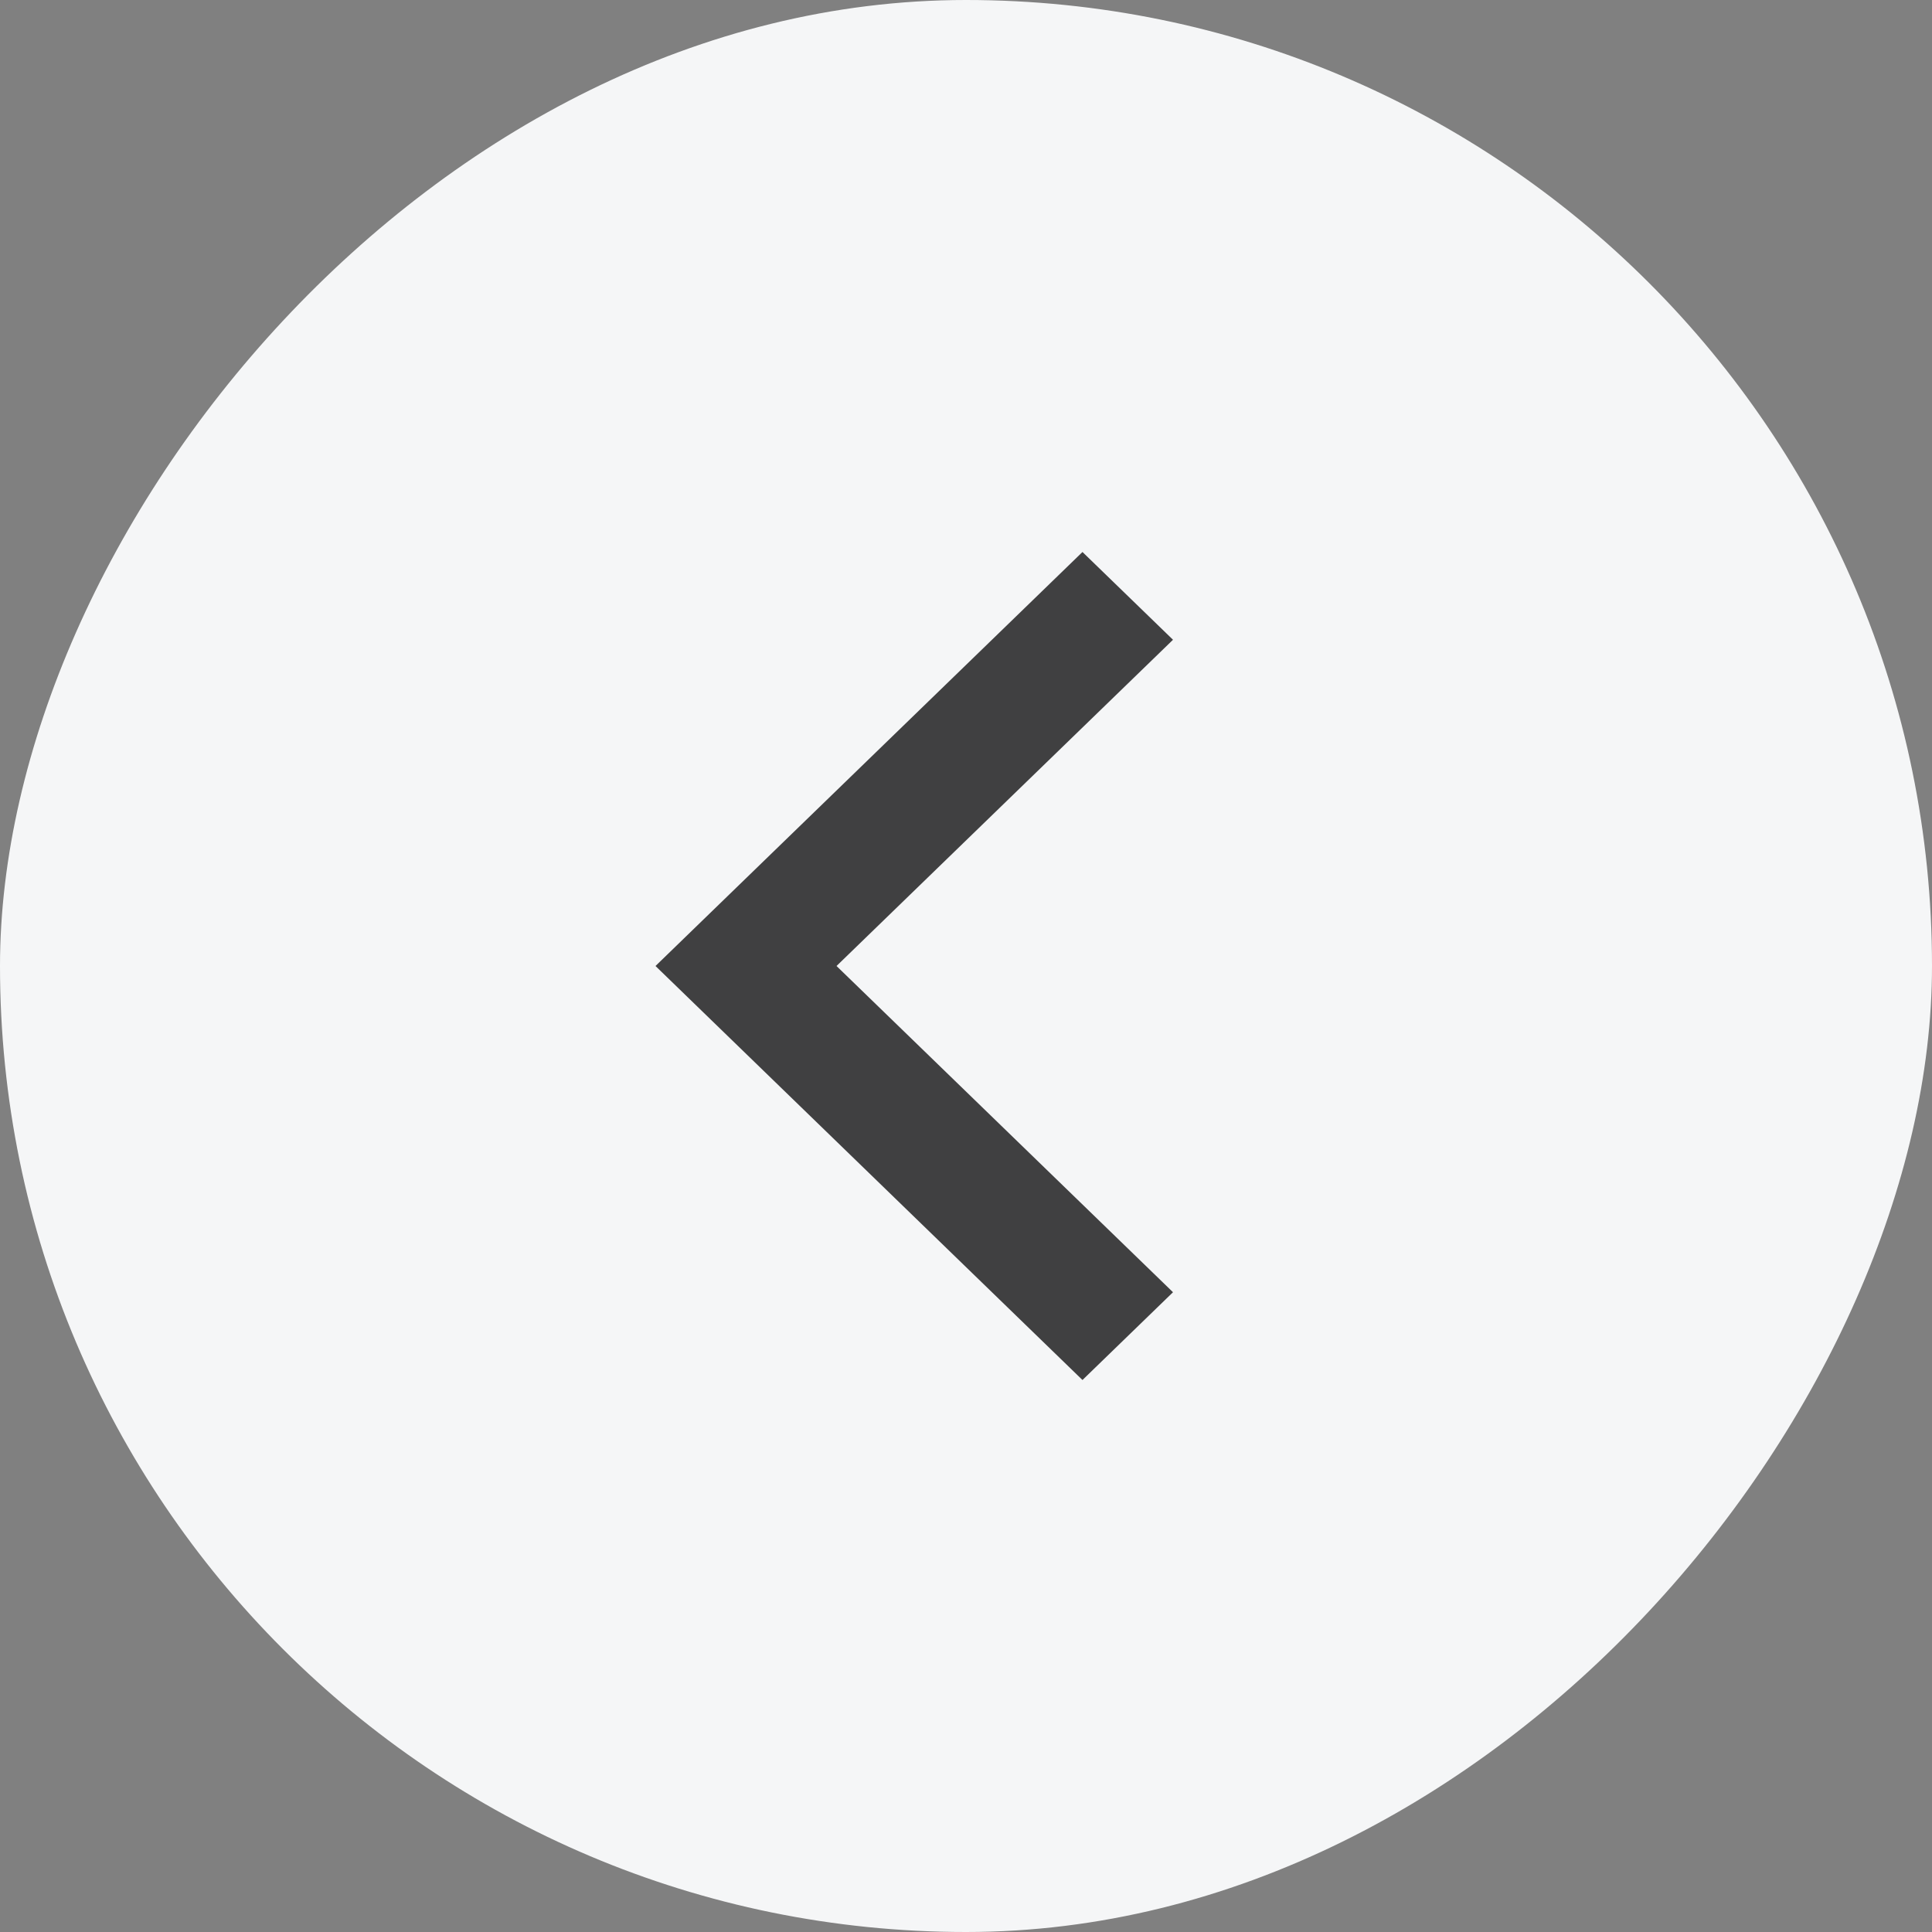<svg width="56" height="56" viewBox="0 0 56 56" fill="none" xmlns="http://www.w3.org/2000/svg">
<rect x="0" y="0" width="56" height="56" fill="#808080" stroke="none"/>
<rect width="56" height="56" rx="28" transform="matrix(-1 0 0 1 56 0)" fill="#F5F6F7"/>
<path d="M34 18.544L24.247 28L34 37.456L31.376 40L19 28L31.376 16L34 18.544Z" fill="#404041"/>
</svg>
